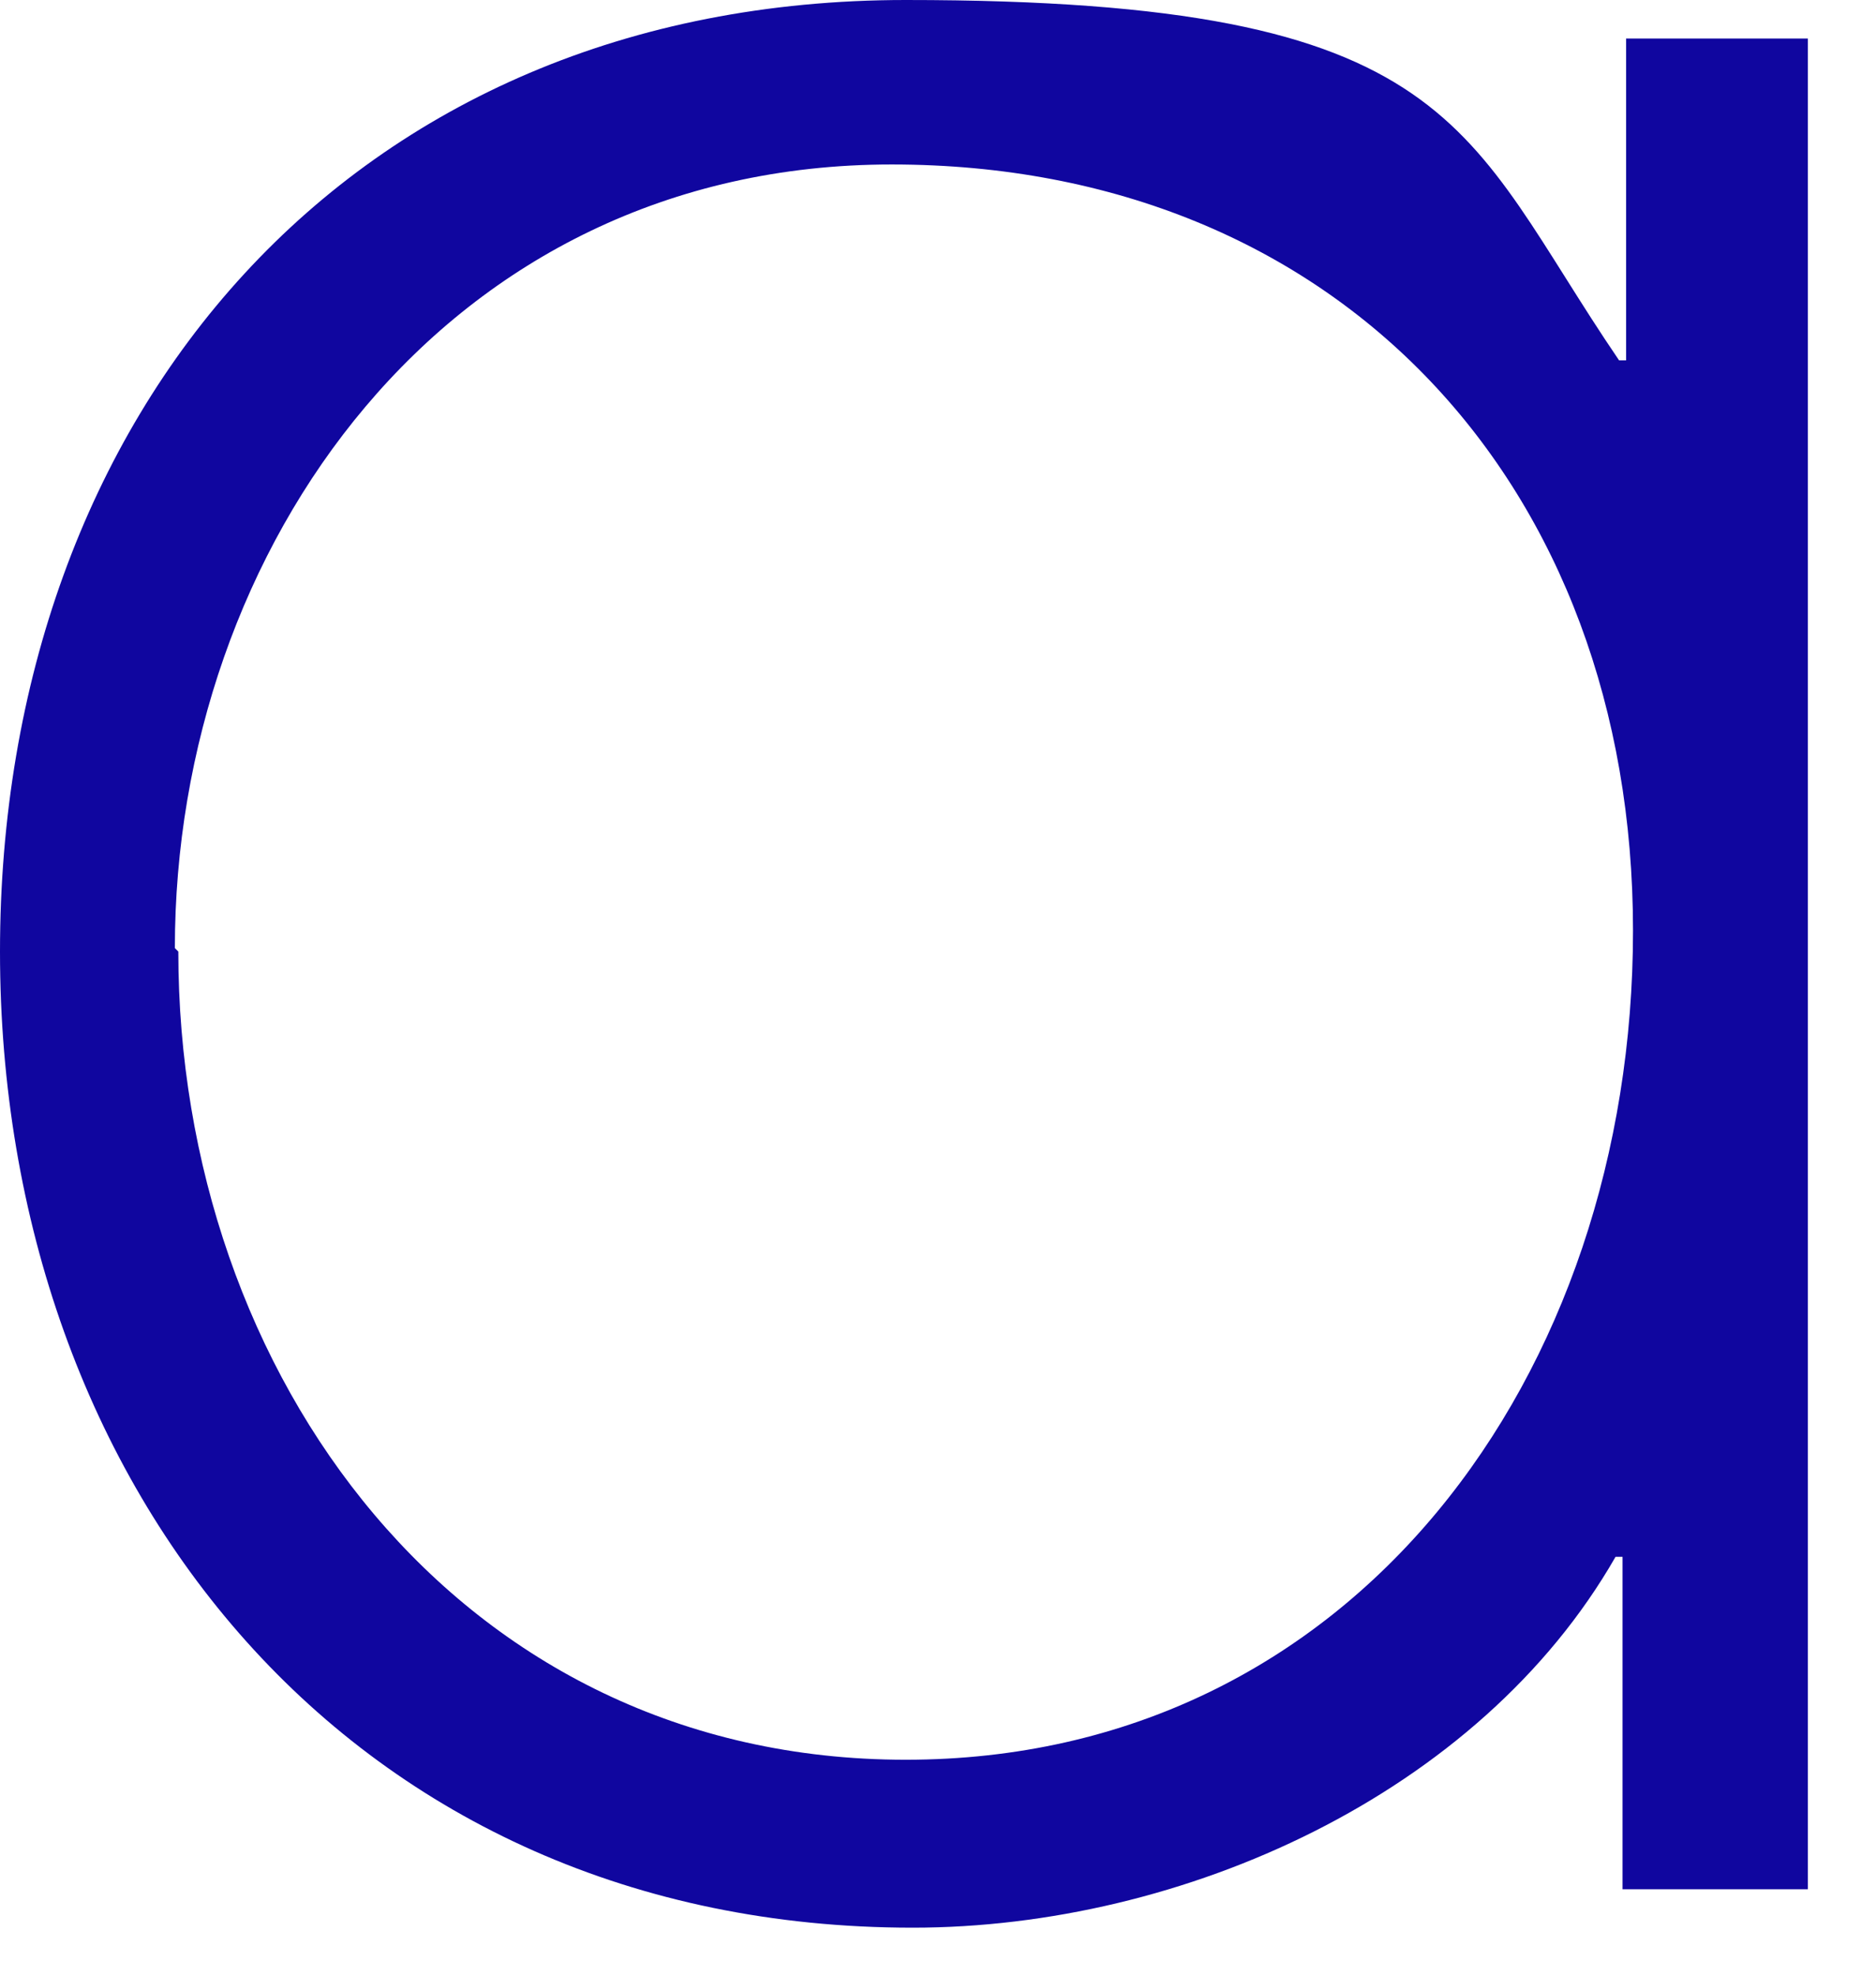 <?xml version="1.0" encoding="utf-8"?>
<svg xmlns="http://www.w3.org/2000/svg" fill="none" height="100%" overflow="visible" preserveAspectRatio="none" style="display: block;" viewBox="0 0 19 20" width="100%">
<path d="M18.275 19.125H16.433V15.76H16.362C14.981 18.169 11.971 19.514 9.244 19.514C3.577 19.514 0 15.087 0 9.633C0 4.179 3.542 0 9.173 0C14.804 0 14.804 1.31 16.398 3.648H16.469V0.39H18.31V19.125H18.275ZM1.806 9.633C1.806 13.919 4.64 17.814 9.173 17.814C13.706 17.814 16.539 13.919 16.539 9.421C16.539 4.923 13.564 1.665 9.031 1.665C4.498 1.665 1.771 5.56 1.771 9.598L1.806 9.633Z" fill="#10069F" id="Vector"/>
</svg>